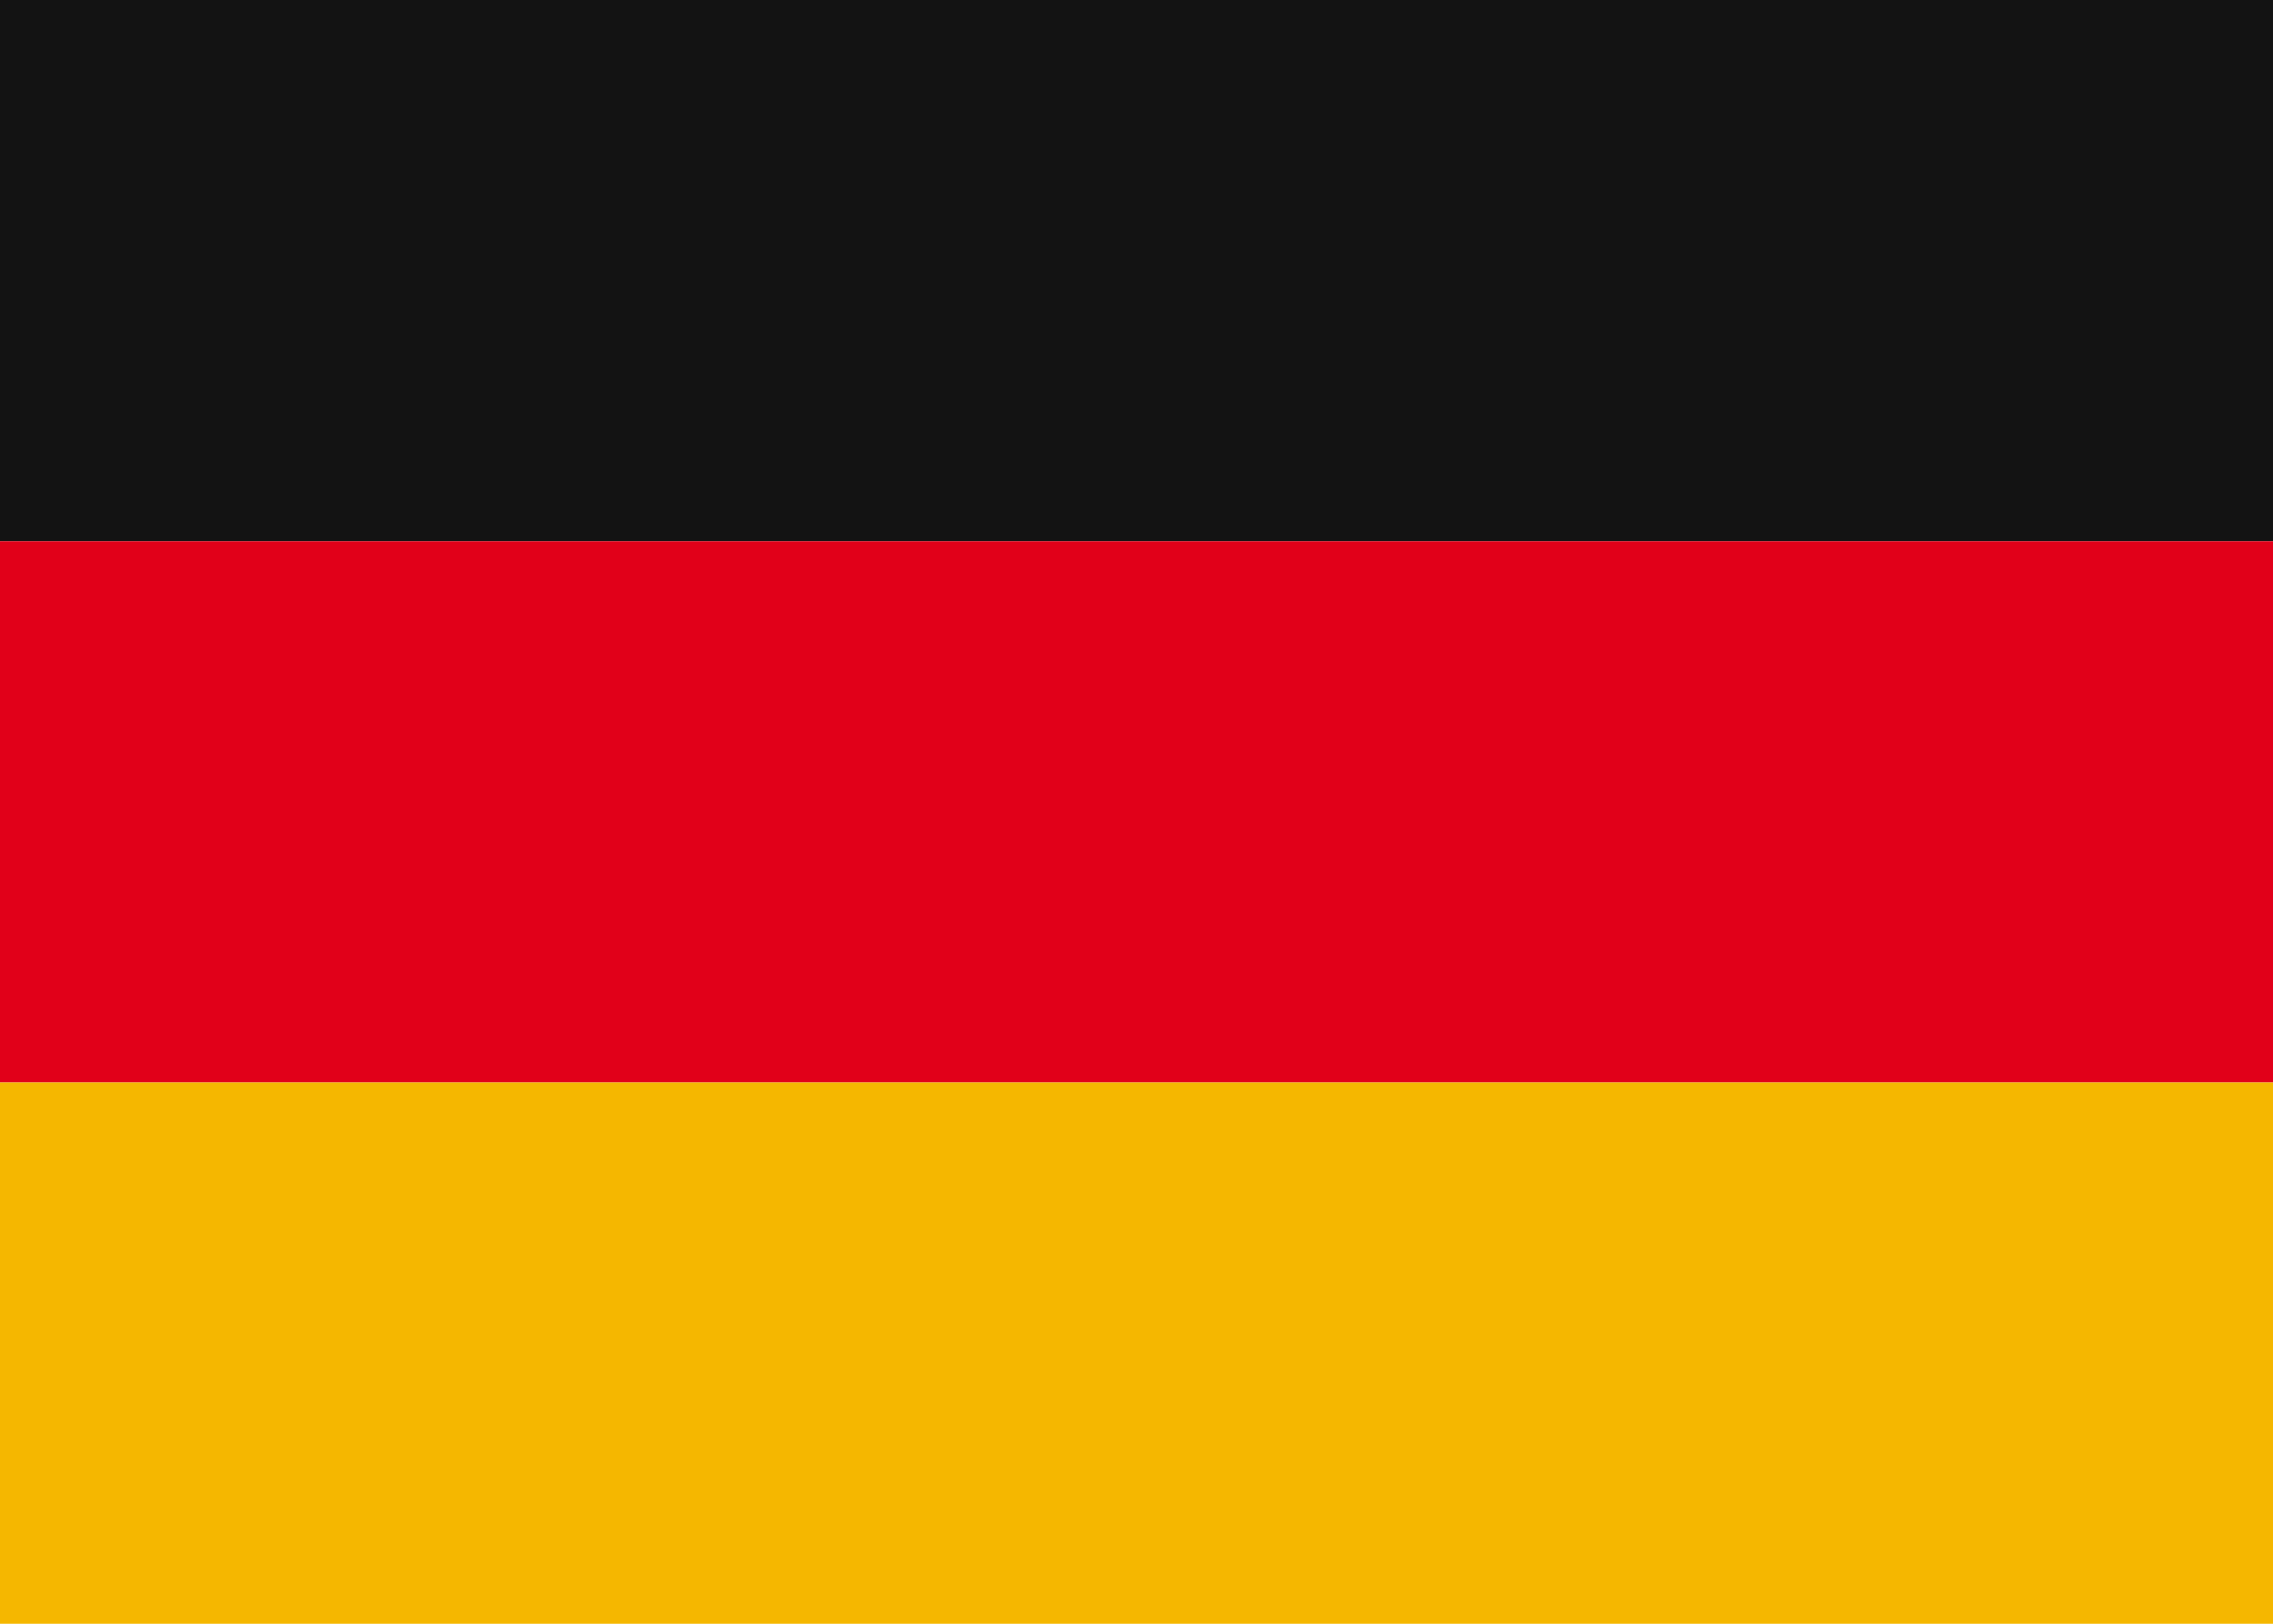 <?xml version="1.0" encoding="utf-8"?>
<!-- Generator: Adobe Illustrator 19.2.1, SVG Export Plug-In . SVG Version: 6.00 Build 0)  -->
<svg version="1.1" id="Livello_1" xmlns="http://www.w3.org/2000/svg" xmlns:xlink="http://www.w3.org/1999/xlink" x="0px" y="0px"
	 viewBox="0 0 21 15" style="enable-background:new 0 0 21 15;" xml:space="preserve">
<style type="text/css">
	.st0{fill:#131313;}
	.st1{fill:#E10019;}
	.st2{fill:#F5B700;}
</style>
<rect x="0" y="0" class="st0" width="21" height="5"/>
<rect x="0" y="5" class="st1" width="21" height="5"/>
<rect x="0" y="10" class="st2" width="21" height="5"/>
</svg>
